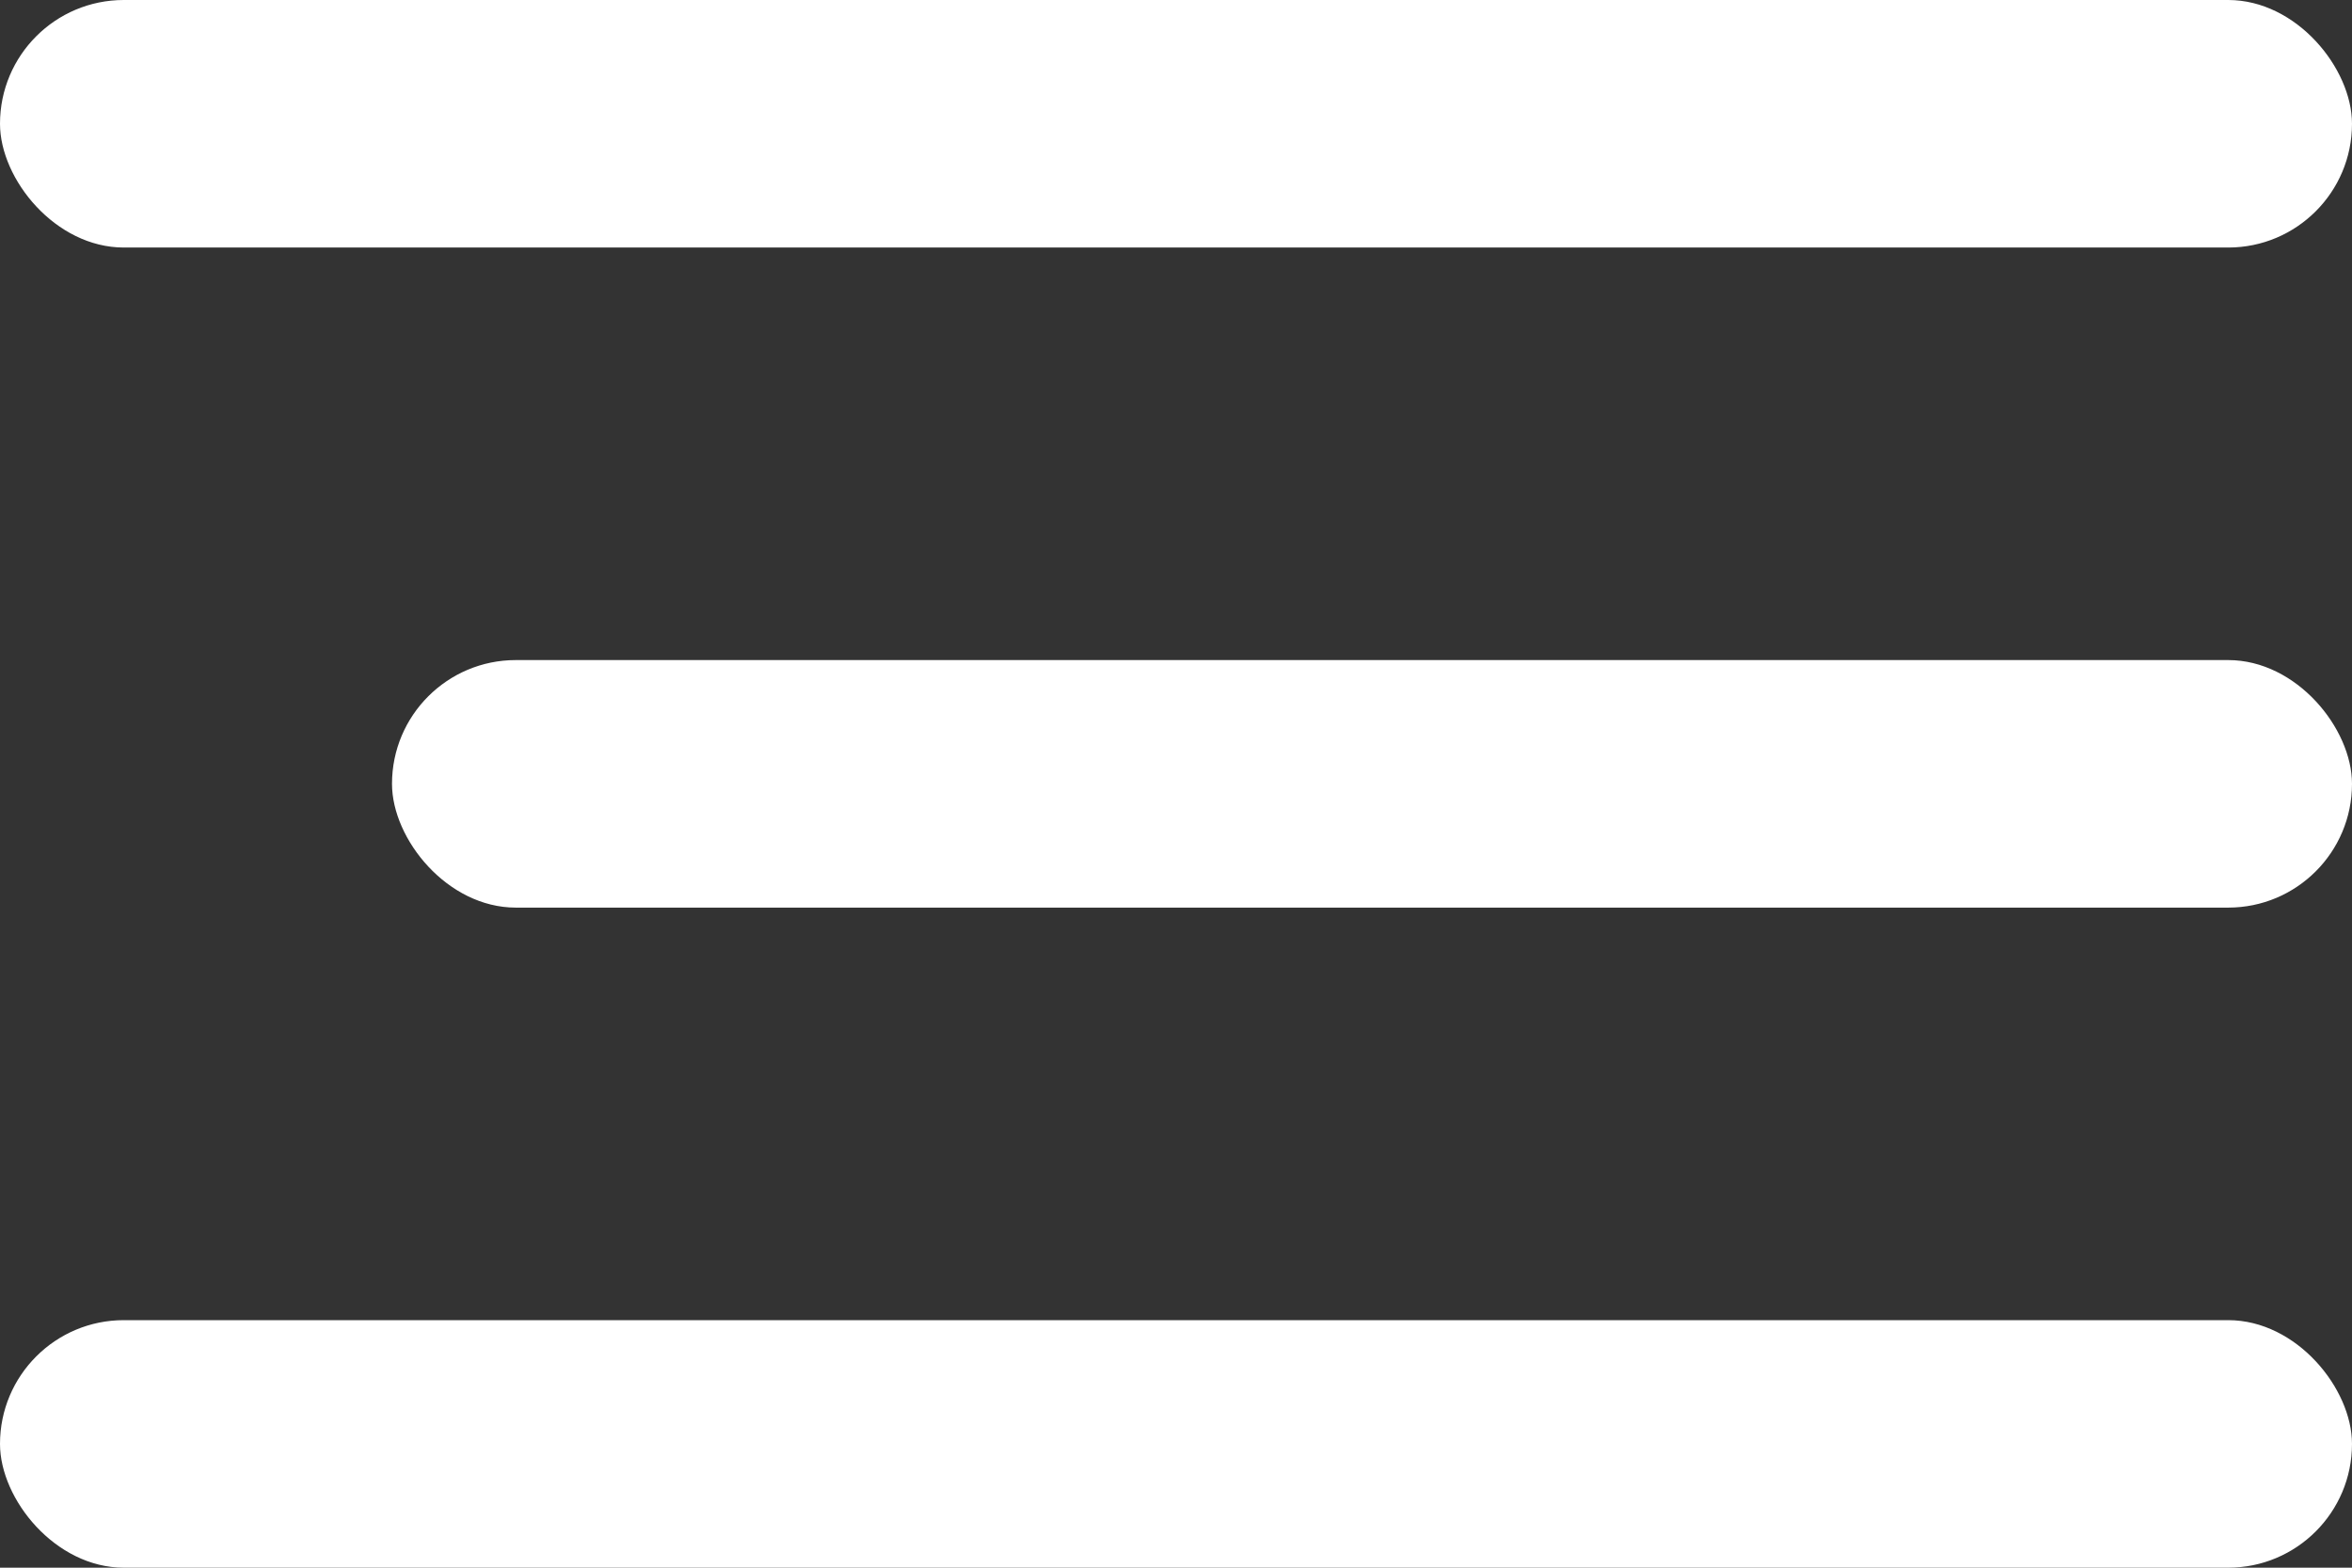 <?xml version="1.0" encoding="UTF-8"?> <svg xmlns="http://www.w3.org/2000/svg" width="30" height="20" viewBox="0 0 30 20" fill="none"><rect x="0" y="0" width="30" height="20" fill="#333333" stroke="none"/> <rect width="30" height="3.158" rx="1.579" fill="white"></rect> <rect x="5" y="8.421" width="25" height="3.158" rx="1.579" fill="white"></rect> <rect y="16.842" width="30" height="3.158" rx="1.579" fill="white"></rect> </svg> 